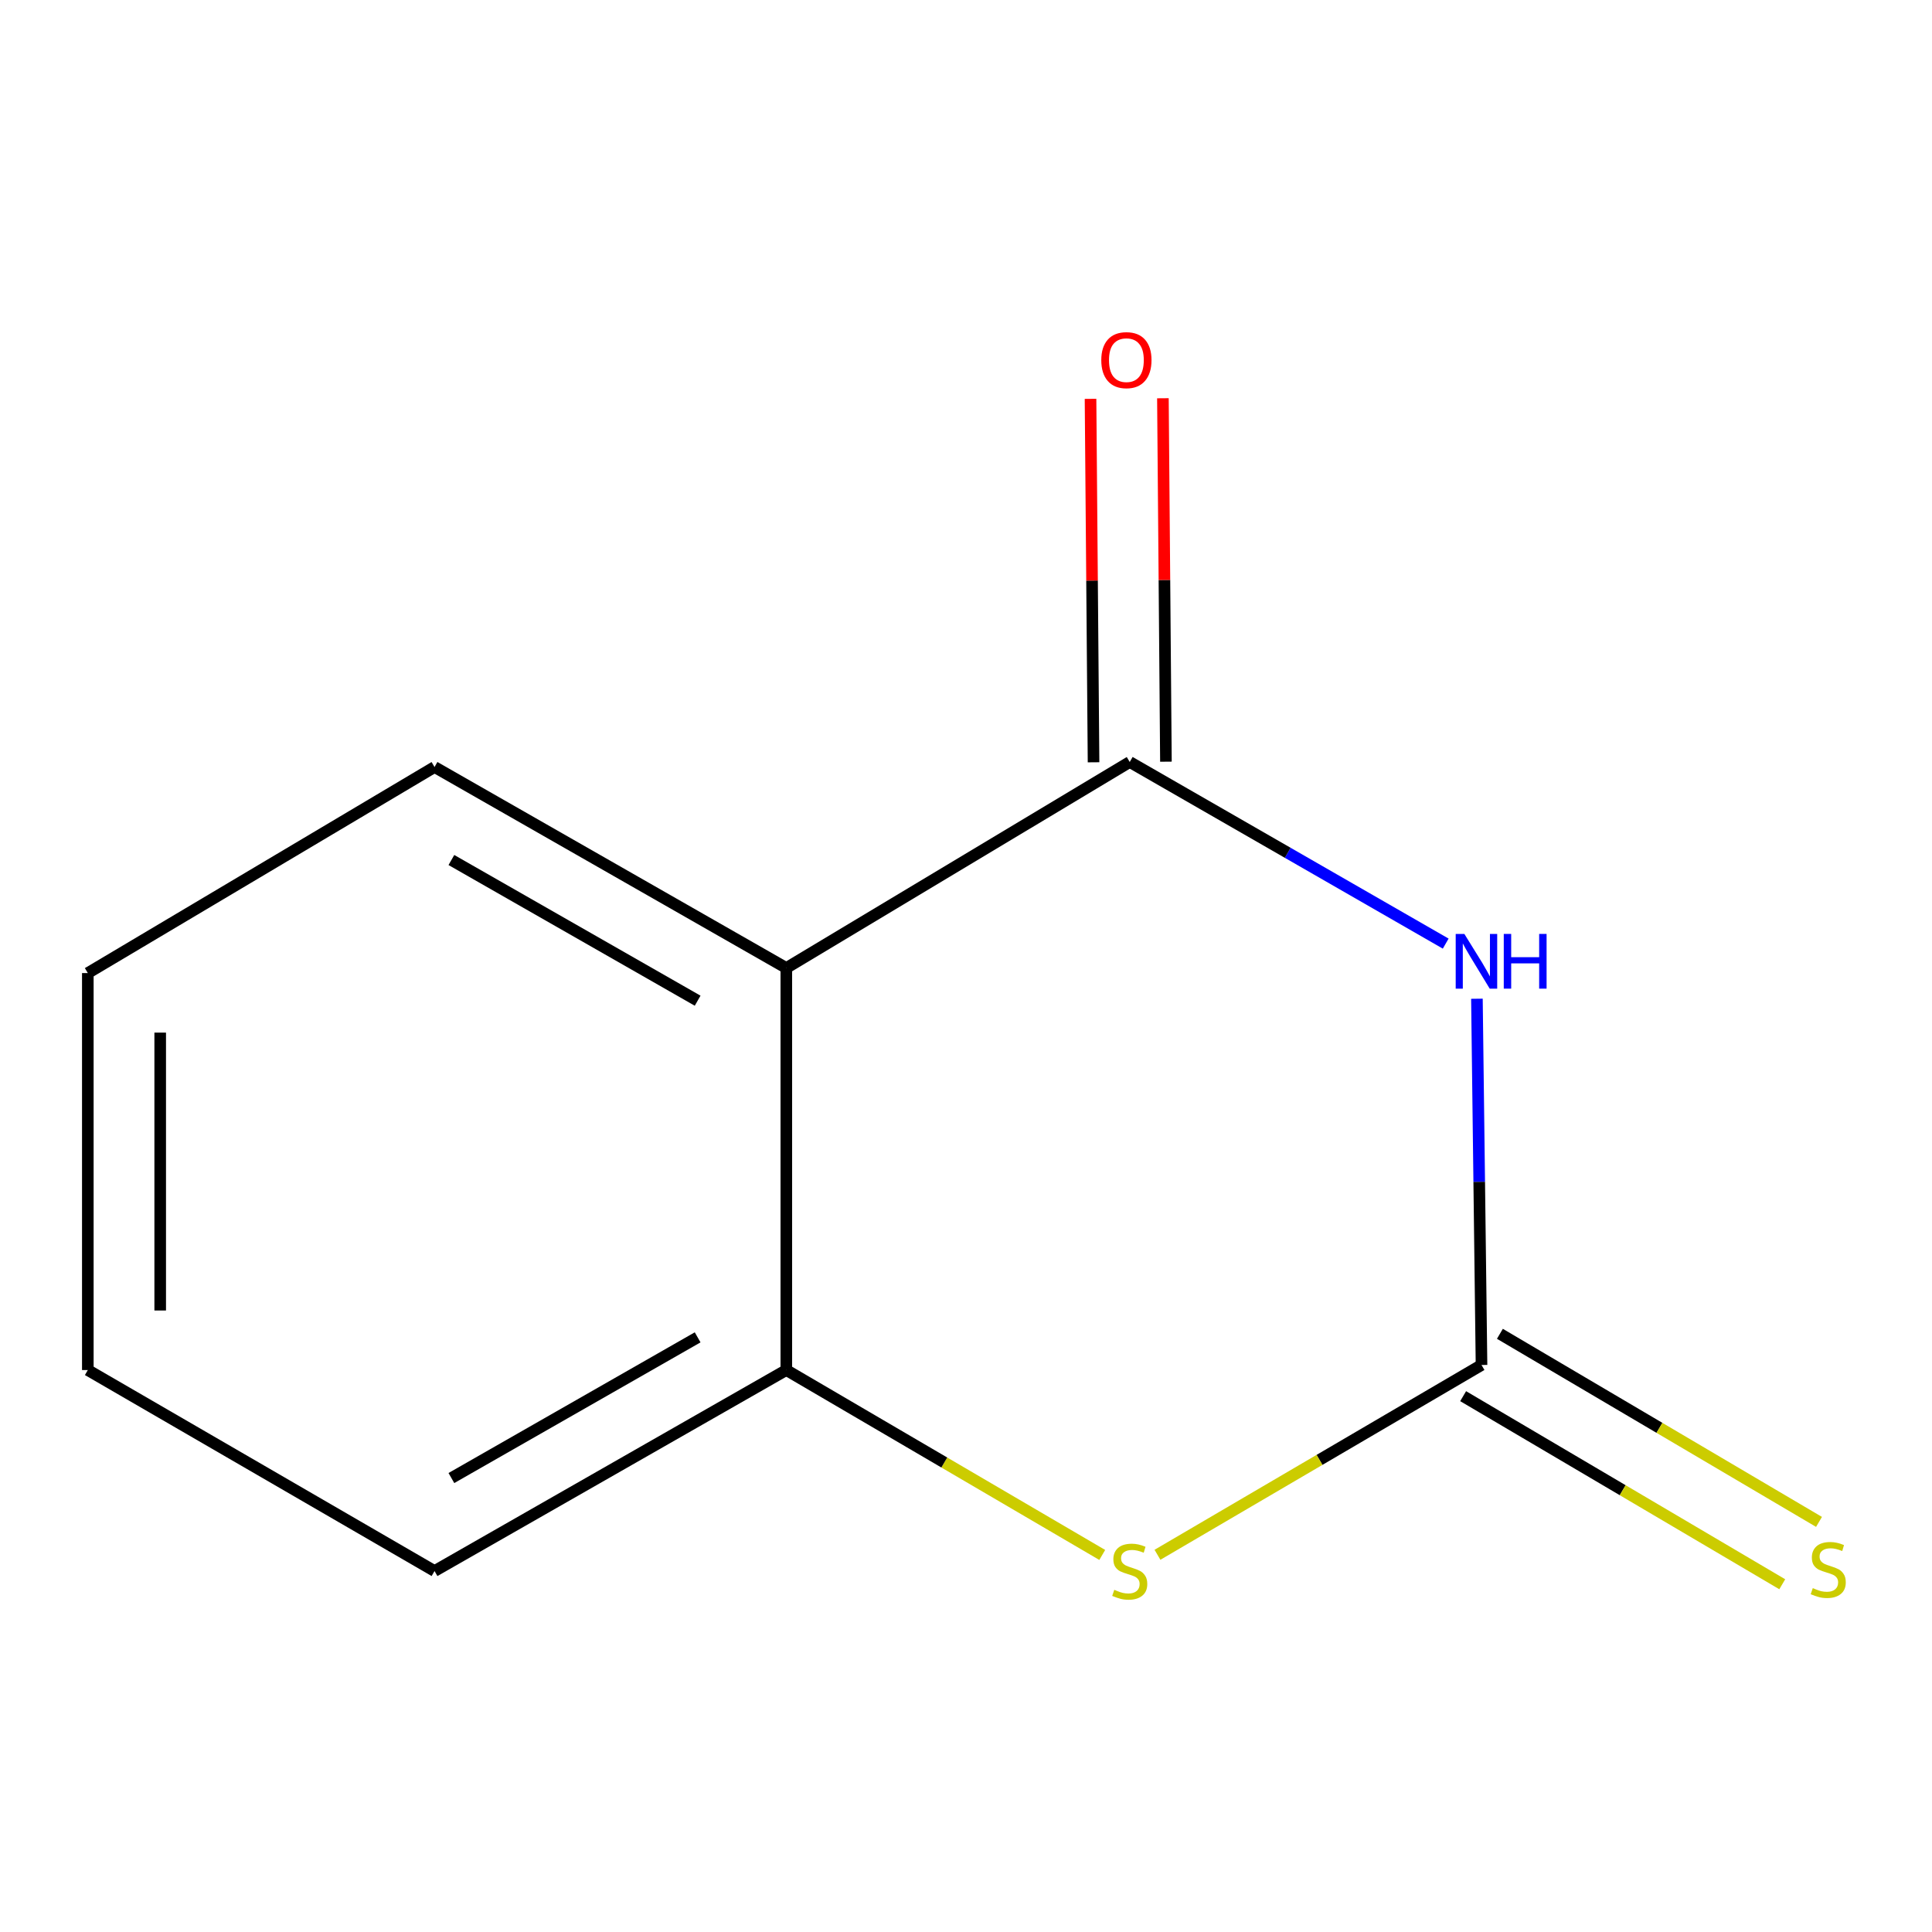 <?xml version='1.0' encoding='iso-8859-1'?>
<svg version='1.1' baseProfile='full'
              xmlns='http://www.w3.org/2000/svg'
                      xmlns:rdkit='http://www.rdkit.org/xml'
                      xmlns:xlink='http://www.w3.org/1999/xlink'
                  xml:space='preserve'
width='1000px' height='1000px' viewBox='0 0 1000 1000'>
<!-- END OF HEADER -->
<rect style='opacity:1.0;fill:#FFFFFF;stroke:none' width='1000' height='1000' x='0' y='0'> </rect>
<path class='bond-0' d='M 748.294,488.412 L 666.522,441.408' style='fill:none;fill-rule:evenodd;stroke:#0000FF;stroke-width:6px;stroke-linecap:butt;stroke-linejoin:miter;stroke-opacity:1' />
<path class='bond-0' d='M 666.522,441.408 L 584.75,394.405' style='fill:none;fill-rule:evenodd;stroke:#000000;stroke-width:6px;stroke-linecap:butt;stroke-linejoin:miter;stroke-opacity:1' />
<path class='bond-1' d='M 764.453,516.944 L 765.642,611.729' style='fill:none;fill-rule:evenodd;stroke:#0000FF;stroke-width:6px;stroke-linecap:butt;stroke-linejoin:miter;stroke-opacity:1' />
<path class='bond-1' d='M 765.642,611.729 L 766.832,706.513' style='fill:none;fill-rule:evenodd;stroke:#000000;stroke-width:6px;stroke-linecap:butt;stroke-linejoin:miter;stroke-opacity:1' />
<path class='bond-2' d='M 584.75,394.405 L 406.997,501.036' style='fill:none;fill-rule:evenodd;stroke:#000000;stroke-width:6px;stroke-linecap:butt;stroke-linejoin:miter;stroke-opacity:1' />
<path class='bond-6' d='M 603.482,394.249 L 602.701,300.191' style='fill:none;fill-rule:evenodd;stroke:#000000;stroke-width:6px;stroke-linecap:butt;stroke-linejoin:miter;stroke-opacity:1' />
<path class='bond-6' d='M 602.701,300.191 L 601.92,206.132' style='fill:none;fill-rule:evenodd;stroke:#FF0000;stroke-width:6px;stroke-linecap:butt;stroke-linejoin:miter;stroke-opacity:1' />
<path class='bond-6' d='M 566.017,394.561 L 565.237,300.502' style='fill:none;fill-rule:evenodd;stroke:#000000;stroke-width:6px;stroke-linecap:butt;stroke-linejoin:miter;stroke-opacity:1' />
<path class='bond-6' d='M 565.237,300.502 L 564.456,206.443' style='fill:none;fill-rule:evenodd;stroke:#FF0000;stroke-width:6px;stroke-linecap:butt;stroke-linejoin:miter;stroke-opacity:1' />
<path class='bond-3' d='M 766.832,706.513 L 682.968,755.635' style='fill:none;fill-rule:evenodd;stroke:#000000;stroke-width:6px;stroke-linecap:butt;stroke-linejoin:miter;stroke-opacity:1' />
<path class='bond-3' d='M 682.968,755.635 L 599.105,804.757' style='fill:none;fill-rule:evenodd;stroke:#CCCC00;stroke-width:6px;stroke-linecap:butt;stroke-linejoin:miter;stroke-opacity:1' />
<path class='bond-5' d='M 757.32,722.651 L 839.906,771.329' style='fill:none;fill-rule:evenodd;stroke:#000000;stroke-width:6px;stroke-linecap:butt;stroke-linejoin:miter;stroke-opacity:1' />
<path class='bond-5' d='M 839.906,771.329 L 922.492,820.007' style='fill:none;fill-rule:evenodd;stroke:#CCCC00;stroke-width:6px;stroke-linecap:butt;stroke-linejoin:miter;stroke-opacity:1' />
<path class='bond-5' d='M 776.344,690.375 L 858.93,739.053' style='fill:none;fill-rule:evenodd;stroke:#000000;stroke-width:6px;stroke-linecap:butt;stroke-linejoin:miter;stroke-opacity:1' />
<path class='bond-5' d='M 858.93,739.053 L 941.516,787.731' style='fill:none;fill-rule:evenodd;stroke:#CCCC00;stroke-width:6px;stroke-linecap:butt;stroke-linejoin:miter;stroke-opacity:1' />
<path class='bond-7' d='M 406.997,501.036 L 224.914,397.007' style='fill:none;fill-rule:evenodd;stroke:#000000;stroke-width:6px;stroke-linecap:butt;stroke-linejoin:miter;stroke-opacity:1' />
<path class='bond-7' d='M 361.099,517.962 L 233.641,445.142' style='fill:none;fill-rule:evenodd;stroke:#000000;stroke-width:6px;stroke-linecap:butt;stroke-linejoin:miter;stroke-opacity:1' />
<path class='bond-11' d='M 406.997,501.036 L 406.997,709.136' style='fill:none;fill-rule:evenodd;stroke:#000000;stroke-width:6px;stroke-linecap:butt;stroke-linejoin:miter;stroke-opacity:1' />
<path class='bond-4' d='M 570.521,804.838 L 488.759,756.987' style='fill:none;fill-rule:evenodd;stroke:#CCCC00;stroke-width:6px;stroke-linecap:butt;stroke-linejoin:miter;stroke-opacity:1' />
<path class='bond-4' d='M 488.759,756.987 L 406.997,709.136' style='fill:none;fill-rule:evenodd;stroke:#000000;stroke-width:6px;stroke-linecap:butt;stroke-linejoin:miter;stroke-opacity:1' />
<path class='bond-8' d='M 406.997,709.136 L 224.914,813.165' style='fill:none;fill-rule:evenodd;stroke:#000000;stroke-width:6px;stroke-linecap:butt;stroke-linejoin:miter;stroke-opacity:1' />
<path class='bond-8' d='M 361.099,692.21 L 233.641,765.03' style='fill:none;fill-rule:evenodd;stroke:#000000;stroke-width:6px;stroke-linecap:butt;stroke-linejoin:miter;stroke-opacity:1' />
<path class='bond-9' d='M 224.914,397.007 L 45.455,503.659' style='fill:none;fill-rule:evenodd;stroke:#000000;stroke-width:6px;stroke-linecap:butt;stroke-linejoin:miter;stroke-opacity:1' />
<path class='bond-10' d='M 224.914,813.165 L 45.455,709.136' style='fill:none;fill-rule:evenodd;stroke:#000000;stroke-width:6px;stroke-linecap:butt;stroke-linejoin:miter;stroke-opacity:1' />
<path class='bond-12' d='M 45.455,503.659 L 45.455,709.136' style='fill:none;fill-rule:evenodd;stroke:#000000;stroke-width:6px;stroke-linecap:butt;stroke-linejoin:miter;stroke-opacity:1' />
<path class='bond-12' d='M 82.92,534.48 L 82.92,678.314' style='fill:none;fill-rule:evenodd;stroke:#000000;stroke-width:6px;stroke-linecap:butt;stroke-linejoin:miter;stroke-opacity:1' />
<path  class='atom-0' d='M 757.949 483.4
L 767.229 498.4
Q 768.149 499.88, 769.629 502.56
Q 771.109 505.24, 771.189 505.4
L 771.189 483.4
L 774.949 483.4
L 774.949 511.72
L 771.069 511.72
L 761.109 495.32
Q 759.949 493.4, 758.709 491.2
Q 757.509 489, 757.149 488.32
L 757.149 511.72
L 753.469 511.72
L 753.469 483.4
L 757.949 483.4
' fill='#0000FF'/>
<path  class='atom-0' d='M 778.349 483.4
L 782.189 483.4
L 782.189 495.44
L 796.669 495.44
L 796.669 483.4
L 800.509 483.4
L 800.509 511.72
L 796.669 511.72
L 796.669 498.64
L 782.189 498.64
L 782.189 511.72
L 778.349 511.72
L 778.349 483.4
' fill='#0000FF'/>
<path  class='atom-4' d='M 576.75 822.885
Q 577.07 823.005, 578.39 823.565
Q 579.71 824.125, 581.15 824.485
Q 582.63 824.805, 584.07 824.805
Q 586.75 824.805, 588.31 823.525
Q 589.87 822.205, 589.87 819.925
Q 589.87 818.365, 589.07 817.405
Q 588.31 816.445, 587.11 815.925
Q 585.91 815.405, 583.91 814.805
Q 581.39 814.045, 579.87 813.325
Q 578.39 812.605, 577.31 811.085
Q 576.27 809.565, 576.27 807.005
Q 576.27 803.445, 578.67 801.245
Q 581.11 799.045, 585.91 799.045
Q 589.19 799.045, 592.91 800.605
L 591.99 803.685
Q 588.59 802.285, 586.03 802.285
Q 583.27 802.285, 581.75 803.445
Q 580.23 804.565, 580.27 806.525
Q 580.27 808.045, 581.03 808.965
Q 581.83 809.885, 582.95 810.405
Q 584.11 810.925, 586.03 811.525
Q 588.59 812.325, 590.11 813.125
Q 591.63 813.925, 592.71 815.565
Q 593.83 817.165, 593.83 819.925
Q 593.83 823.845, 591.19 825.965
Q 588.59 828.045, 584.23 828.045
Q 581.71 828.045, 579.79 827.485
Q 577.91 826.965, 575.67 826.045
L 576.75 822.885
' fill='#CCCC00'/>
<path  class='atom-6' d='M 938.292 822.011
Q 938.612 822.131, 939.932 822.691
Q 941.252 823.251, 942.692 823.611
Q 944.172 823.931, 945.612 823.931
Q 948.292 823.931, 949.852 822.651
Q 951.412 821.331, 951.412 819.051
Q 951.412 817.491, 950.612 816.531
Q 949.852 815.571, 948.652 815.051
Q 947.452 814.531, 945.452 813.931
Q 942.932 813.171, 941.412 812.451
Q 939.932 811.731, 938.852 810.211
Q 937.812 808.691, 937.812 806.131
Q 937.812 802.571, 940.212 800.371
Q 942.652 798.171, 947.452 798.171
Q 950.732 798.171, 954.452 799.731
L 953.532 802.811
Q 950.132 801.411, 947.572 801.411
Q 944.812 801.411, 943.292 802.571
Q 941.772 803.691, 941.812 805.651
Q 941.812 807.171, 942.572 808.091
Q 943.372 809.011, 944.492 809.531
Q 945.652 810.051, 947.572 810.651
Q 950.132 811.451, 951.652 812.251
Q 953.172 813.051, 954.252 814.691
Q 955.372 816.291, 955.372 819.051
Q 955.372 822.971, 952.732 825.091
Q 950.132 827.171, 945.772 827.171
Q 943.252 827.171, 941.332 826.611
Q 939.452 826.091, 937.212 825.171
L 938.292 822.011
' fill='#CCCC00'/>
<path  class='atom-7' d='M 570.022 186.406
Q 570.022 179.606, 573.382 175.806
Q 576.742 172.006, 583.022 172.006
Q 589.302 172.006, 592.662 175.806
Q 596.022 179.606, 596.022 186.406
Q 596.022 193.286, 592.622 197.206
Q 589.222 201.086, 583.022 201.086
Q 576.782 201.086, 573.382 197.206
Q 570.022 193.326, 570.022 186.406
M 583.022 197.886
Q 587.342 197.886, 589.662 195.006
Q 592.022 192.086, 592.022 186.406
Q 592.022 180.846, 589.662 178.046
Q 587.342 175.206, 583.022 175.206
Q 578.702 175.206, 576.342 178.006
Q 574.022 180.806, 574.022 186.406
Q 574.022 192.126, 576.342 195.006
Q 578.702 197.886, 583.022 197.886
' fill='#FF0000'/>
</svg>
